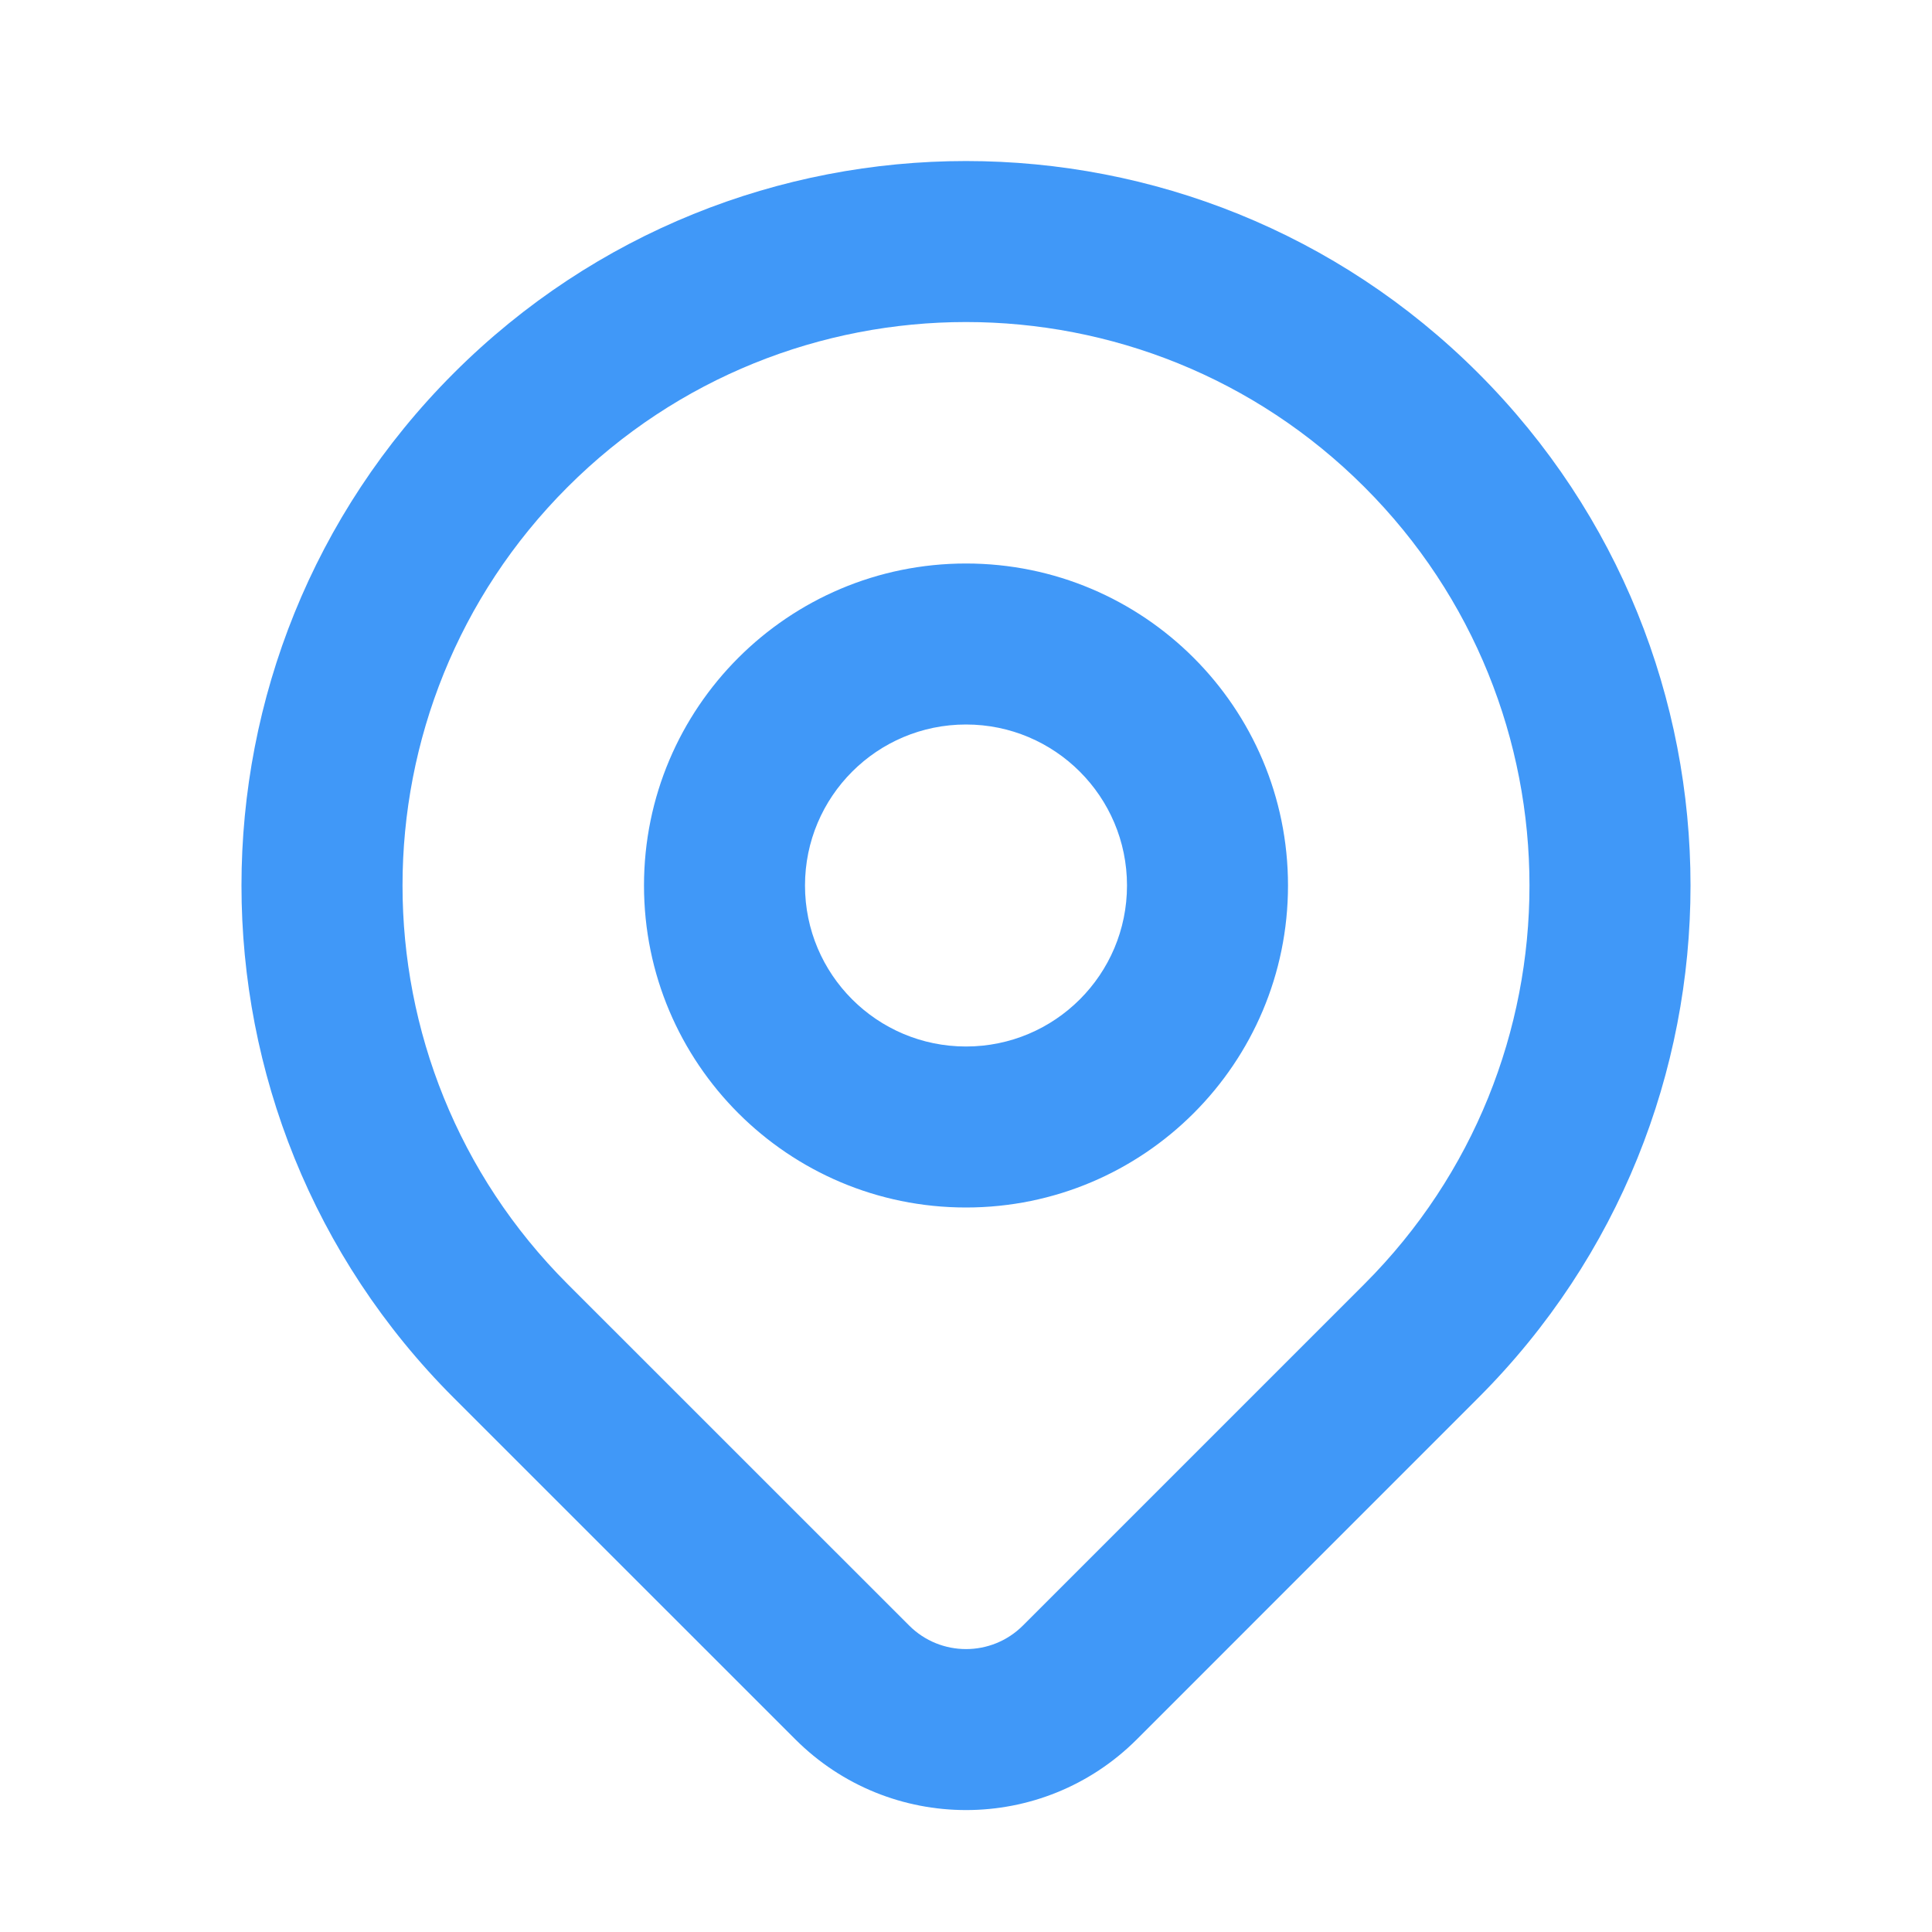 <svg width="24" height="24" viewBox="0 0 24 24" fill="none" xmlns="http://www.w3.org/2000/svg">
<path fill-rule="evenodd" clip-rule="evenodd" d="M5.636 4.636C2.121 8.151 2.121 13.85 5.636 17.364L9.88 21.607C11.052 22.778 12.949 22.778 14.121 21.608L18.364 17.364C21.879 13.85 21.879 8.151 18.364 4.636C14.849 1.122 9.151 1.122 5.636 4.636ZM16.95 6.051C19.683 8.784 19.683 13.216 16.95 15.95L12.707 20.193C12.317 20.583 11.684 20.583 11.294 20.193L7.05 15.95C4.317 13.216 4.317 8.784 7.05 6.051C9.784 3.317 14.216 3.317 16.95 6.051ZM12 7C9.791 7 8 8.791 8 11C8 13.209 9.791 15 12 15C14.209 15 16 13.209 16 11C16 8.791 14.209 7 12 7ZM12 9C13.105 9 14 9.896 14 11C14 12.105 13.105 13 12 13C10.895 13 10 12.105 10 11C10 9.896 10.895 9 12 9Z" fill="#4098F8"/>
</svg>

